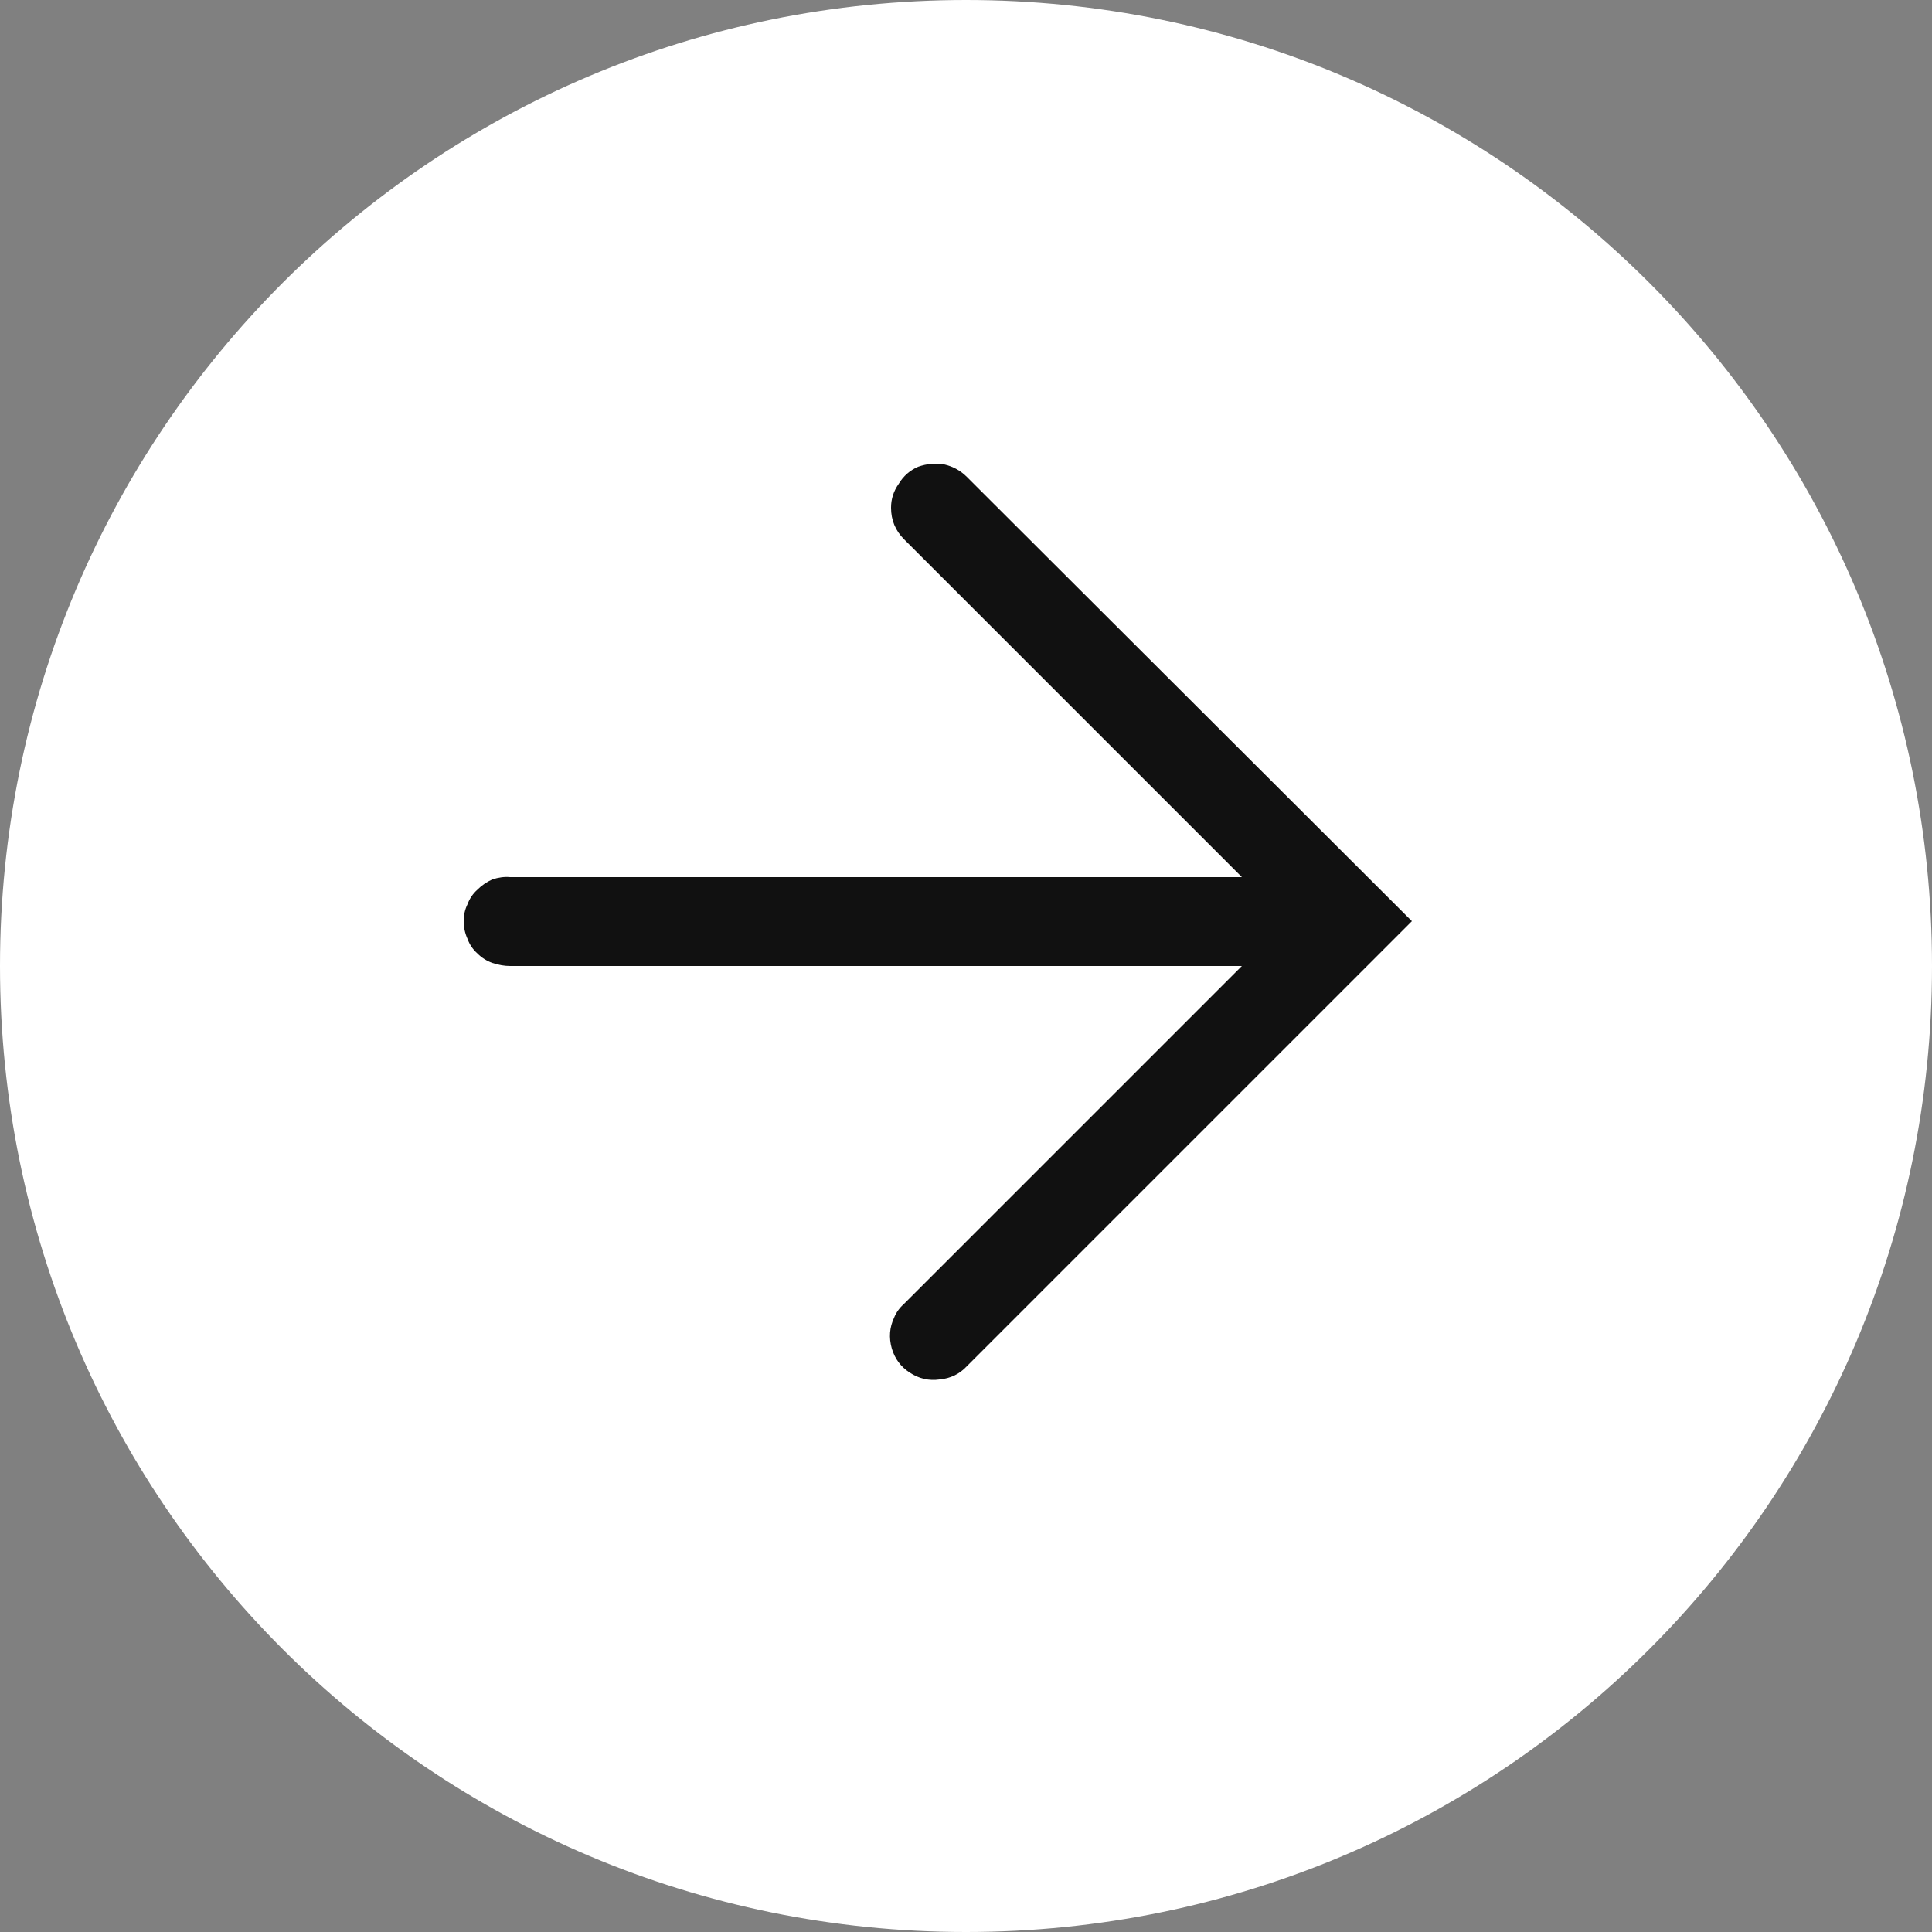 <svg version="1.2" xmlns="http://www.w3.org/2000/svg" viewBox="0 0 25 25" width="25" height="25">
	<rect x="0" y="0" width="25" height="25" fill="#808080" stroke="none"/>
	<style>
		.s0 { fill: #ffffff } 
		.s1 { fill: #111111 } 
	</style>
	<path id="Shape 1 copy" fill-rule="evenodd" class="s0" d="m12.5 25c-6.91 0-12.5-5.59-12.5-12.5 0-6.91 5.59-12.5 12.5-12.5 6.91 0 12.5 5.59 12.5 12.5 0 6.91-5.59 12.5-12.5 12.5z"></path>
	<path class="s1" d="m11.53 6.57q0-0.17 0.1-0.31 0.09-0.15 0.25-0.22 0.17-0.06 0.34-0.03 0.17 0.04 0.29 0.16l5.76 5.75-5.76 5.76q-0.14 0.15-0.35 0.17-0.21 0.03-0.39-0.09-0.17-0.11-0.23-0.31-0.06-0.21 0.03-0.4 0.04-0.1 0.13-0.18l4.37-4.37h-9.47q-0.11 0-0.23-0.04-0.11-0.04-0.19-0.12-0.09-0.08-0.13-0.19-0.05-0.11-0.05-0.23 0-0.12 0.05-0.22 0.04-0.11 0.13-0.19 0.08-0.08 0.19-0.13 0.12-0.04 0.23-0.03h9.47l-4.37-4.37q-0.17-0.17-0.17-0.41z"></path>
</svg>